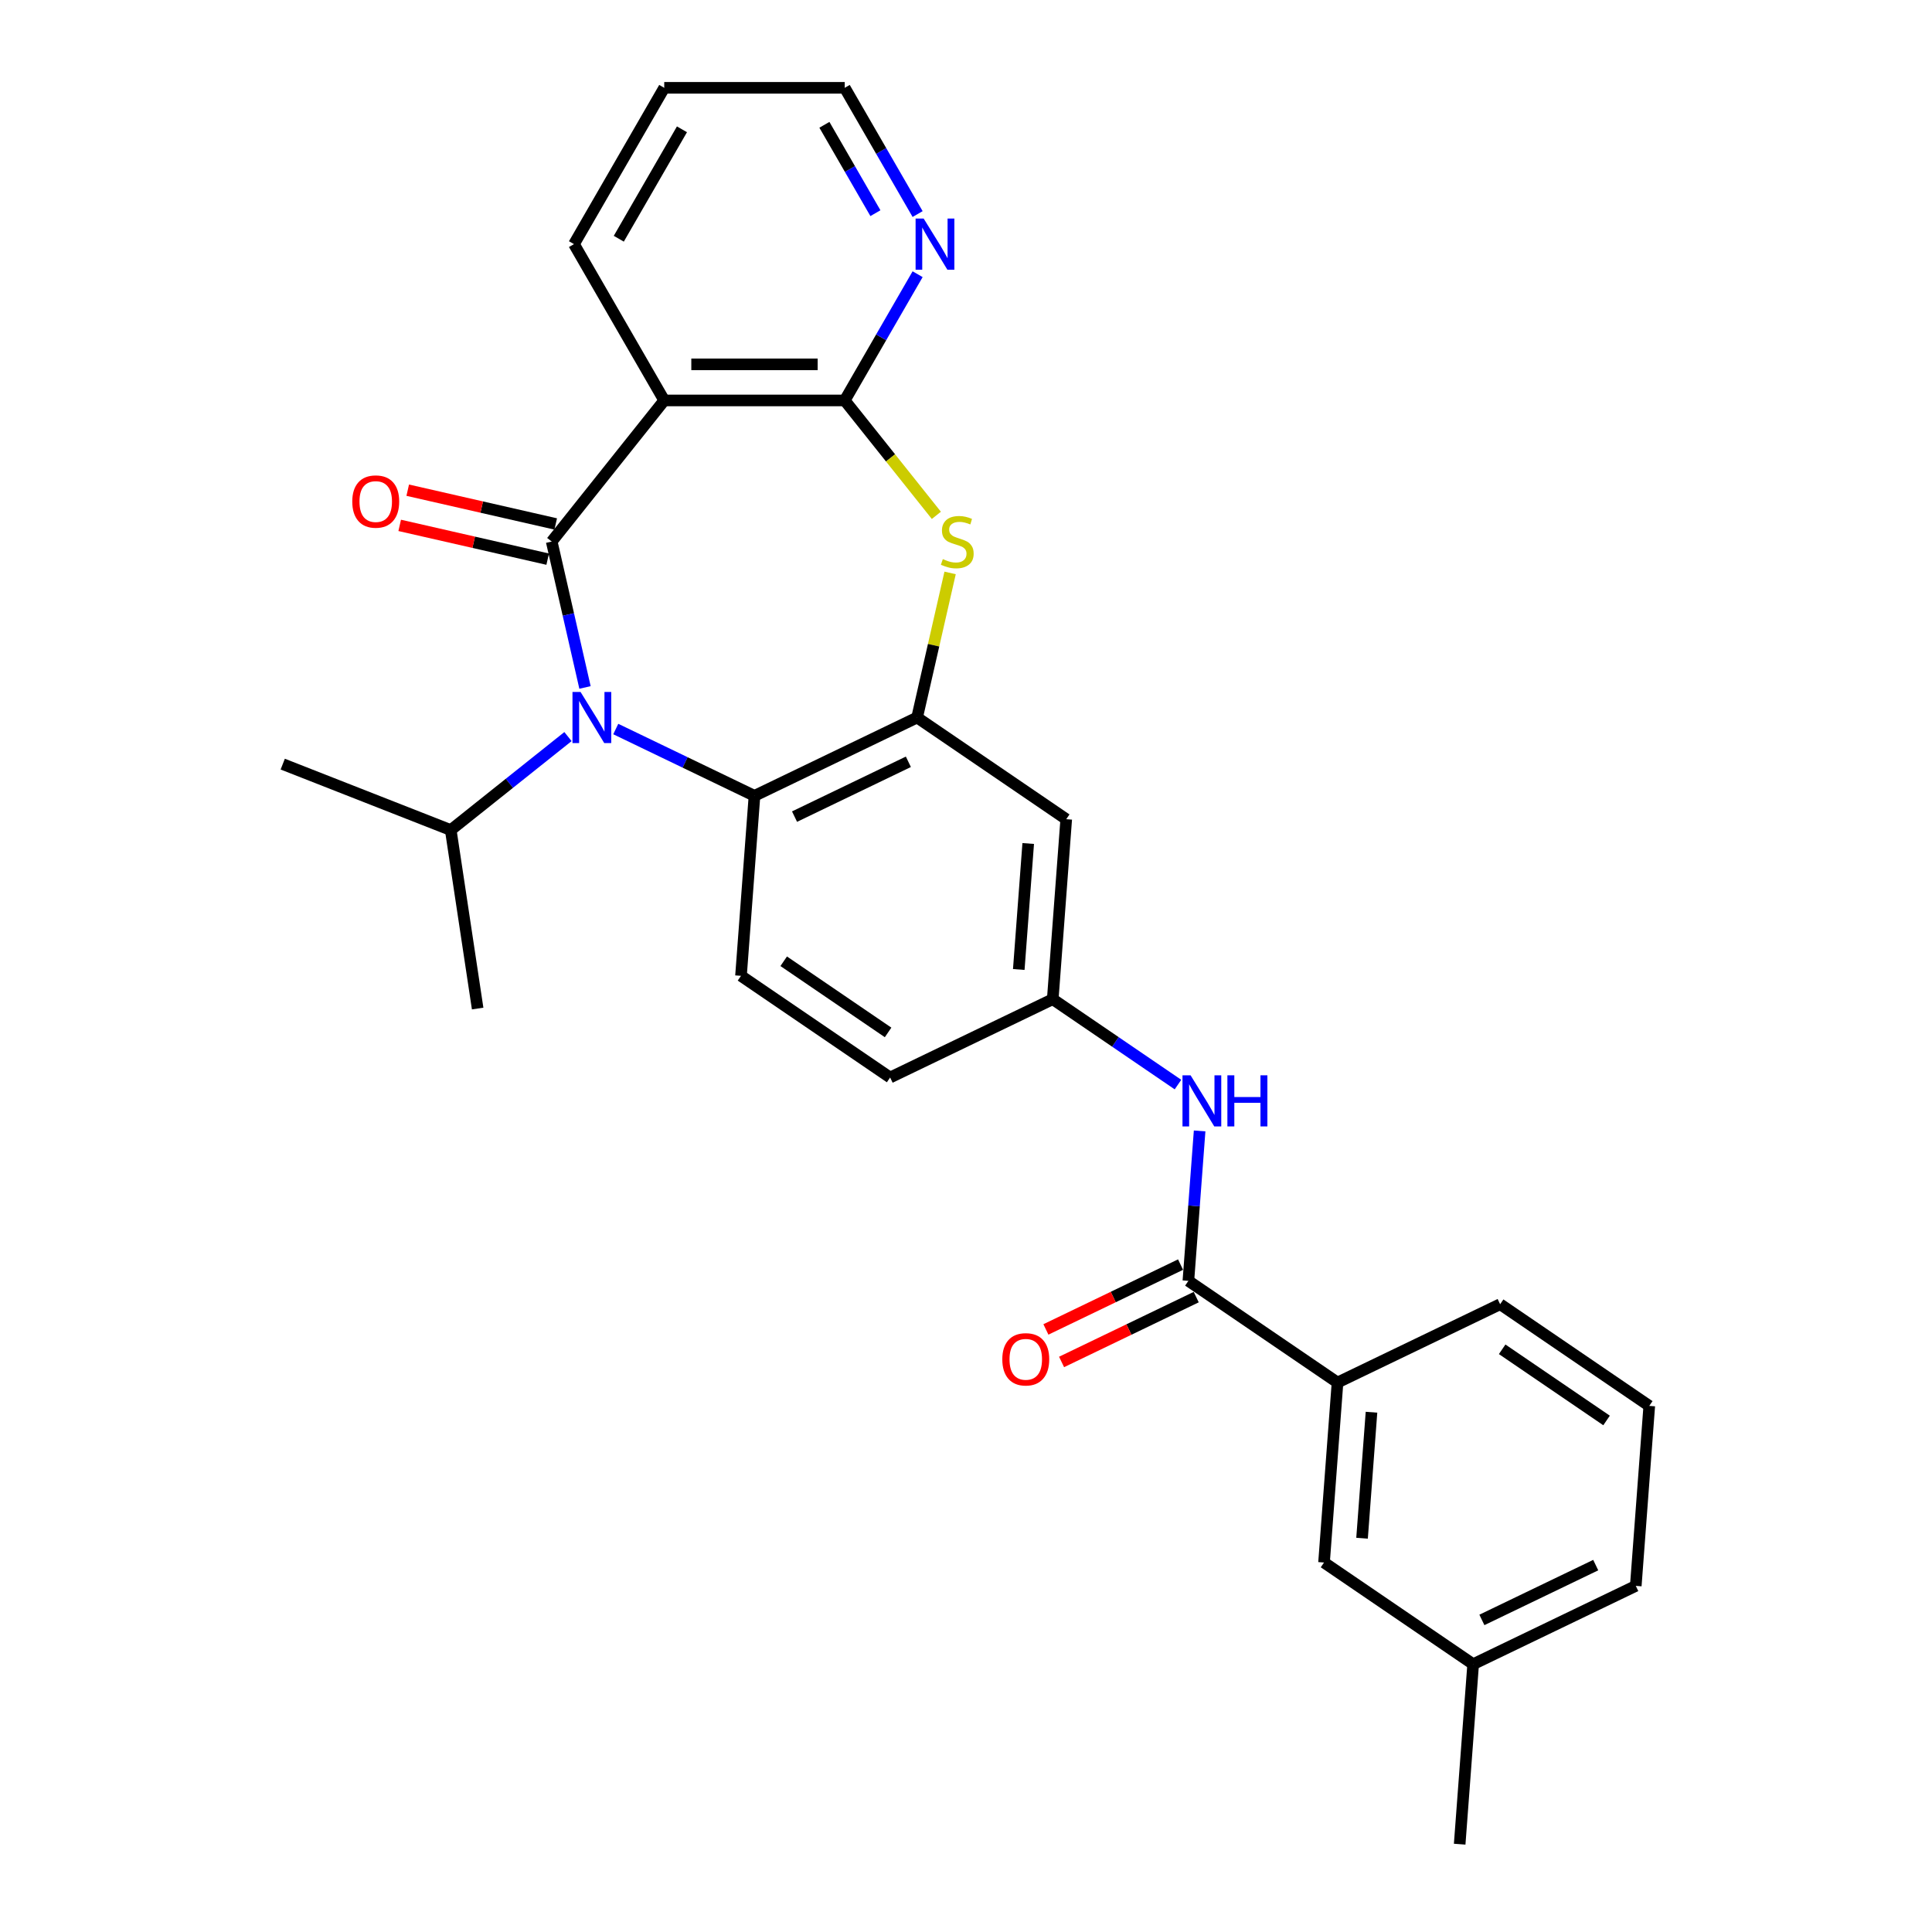 <?xml version='1.0' encoding='iso-8859-1'?>
<svg version='1.1' baseProfile='full'
              xmlns='http://www.w3.org/2000/svg'
                      xmlns:rdkit='http://www.rdkit.org/xml'
                      xmlns:xlink='http://www.w3.org/1999/xlink'
                  xml:space='preserve'
width='1000px' height='1000px' viewBox='0 0 1000 1000'>
<!-- END OF HEADER -->
<rect style='opacity:1.0;fill:#FFFFFF;stroke:none' width='1000' height='1000' x='0' y='0'> </rect>
<path class='bond-0' d='M 285.56,280.309 L 294.178,318.067' style='fill:none;fill-rule:evenodd;stroke:#000000;stroke-width:6px;stroke-linecap:butt;stroke-linejoin:miter;stroke-opacity:1' />
<path class='bond-0' d='M 294.178,318.067 L 302.796,355.826' style='fill:none;fill-rule:evenodd;stroke:#0000FF;stroke-width:6px;stroke-linecap:butt;stroke-linejoin:miter;stroke-opacity:1' />
<path class='bond-1' d='M 285.56,280.309 L 343.808,207.268' style='fill:none;fill-rule:evenodd;stroke:#000000;stroke-width:6px;stroke-linecap:butt;stroke-linejoin:miter;stroke-opacity:1' />
<path class='bond-11' d='M 287.638,271.201 L 249.338,262.459' style='fill:none;fill-rule:evenodd;stroke:#000000;stroke-width:6px;stroke-linecap:butt;stroke-linejoin:miter;stroke-opacity:1' />
<path class='bond-11' d='M 249.338,262.459 L 211.038,253.718' style='fill:none;fill-rule:evenodd;stroke:#FF0000;stroke-width:6px;stroke-linecap:butt;stroke-linejoin:miter;stroke-opacity:1' />
<path class='bond-11' d='M 283.481,289.417 L 245.181,280.675' style='fill:none;fill-rule:evenodd;stroke:#000000;stroke-width:6px;stroke-linecap:butt;stroke-linejoin:miter;stroke-opacity:1' />
<path class='bond-11' d='M 245.181,280.675 L 206.881,271.934' style='fill:none;fill-rule:evenodd;stroke:#FF0000;stroke-width:6px;stroke-linecap:butt;stroke-linejoin:miter;stroke-opacity:1' />
<path class='bond-5' d='M 318.717,377.347 L 354.618,394.636' style='fill:none;fill-rule:evenodd;stroke:#0000FF;stroke-width:6px;stroke-linecap:butt;stroke-linejoin:miter;stroke-opacity:1' />
<path class='bond-5' d='M 354.618,394.636 L 390.519,411.925' style='fill:none;fill-rule:evenodd;stroke:#000000;stroke-width:6px;stroke-linecap:butt;stroke-linejoin:miter;stroke-opacity:1' />
<path class='bond-15' d='M 293.979,381.254 L 263.643,405.446' style='fill:none;fill-rule:evenodd;stroke:#0000FF;stroke-width:6px;stroke-linecap:butt;stroke-linejoin:miter;stroke-opacity:1' />
<path class='bond-15' d='M 263.643,405.446 L 233.307,429.638' style='fill:none;fill-rule:evenodd;stroke:#000000;stroke-width:6px;stroke-linecap:butt;stroke-linejoin:miter;stroke-opacity:1' />
<path class='bond-2' d='M 343.808,207.268 L 437.231,207.268' style='fill:none;fill-rule:evenodd;stroke:#000000;stroke-width:6px;stroke-linecap:butt;stroke-linejoin:miter;stroke-opacity:1' />
<path class='bond-2' d='M 357.821,188.583 L 423.218,188.583' style='fill:none;fill-rule:evenodd;stroke:#000000;stroke-width:6px;stroke-linecap:butt;stroke-linejoin:miter;stroke-opacity:1' />
<path class='bond-18' d='M 343.808,207.268 L 297.096,126.361' style='fill:none;fill-rule:evenodd;stroke:#000000;stroke-width:6px;stroke-linecap:butt;stroke-linejoin:miter;stroke-opacity:1' />
<path class='bond-3' d='M 437.231,207.268 L 460.946,237.006' style='fill:none;fill-rule:evenodd;stroke:#000000;stroke-width:6px;stroke-linecap:butt;stroke-linejoin:miter;stroke-opacity:1' />
<path class='bond-3' d='M 460.946,237.006 L 484.661,266.743' style='fill:none;fill-rule:evenodd;stroke:#CCCC00;stroke-width:6px;stroke-linecap:butt;stroke-linejoin:miter;stroke-opacity:1' />
<path class='bond-10' d='M 437.231,207.268 L 456.094,174.597' style='fill:none;fill-rule:evenodd;stroke:#000000;stroke-width:6px;stroke-linecap:butt;stroke-linejoin:miter;stroke-opacity:1' />
<path class='bond-10' d='M 456.094,174.597 L 474.956,141.926' style='fill:none;fill-rule:evenodd;stroke:#0000FF;stroke-width:6px;stroke-linecap:butt;stroke-linejoin:miter;stroke-opacity:1' />
<path class='bond-28' d='M 491.773,296.546 L 483.232,333.968' style='fill:none;fill-rule:evenodd;stroke:#CCCC00;stroke-width:6px;stroke-linecap:butt;stroke-linejoin:miter;stroke-opacity:1' />
<path class='bond-28' d='M 483.232,333.968 L 474.691,371.39' style='fill:none;fill-rule:evenodd;stroke:#000000;stroke-width:6px;stroke-linecap:butt;stroke-linejoin:miter;stroke-opacity:1' />
<path class='bond-4' d='M 474.691,371.39 L 390.519,411.925' style='fill:none;fill-rule:evenodd;stroke:#000000;stroke-width:6px;stroke-linecap:butt;stroke-linejoin:miter;stroke-opacity:1' />
<path class='bond-4' d='M 470.172,394.304 L 411.252,422.679' style='fill:none;fill-rule:evenodd;stroke:#000000;stroke-width:6px;stroke-linecap:butt;stroke-linejoin:miter;stroke-opacity:1' />
<path class='bond-8' d='M 474.691,371.39 L 551.88,424.017' style='fill:none;fill-rule:evenodd;stroke:#000000;stroke-width:6px;stroke-linecap:butt;stroke-linejoin:miter;stroke-opacity:1' />
<path class='bond-12' d='M 390.519,411.925 L 383.538,505.086' style='fill:none;fill-rule:evenodd;stroke:#000000;stroke-width:6px;stroke-linecap:butt;stroke-linejoin:miter;stroke-opacity:1' />
<path class='bond-6' d='M 615.107,662.968 L 618.015,624.169' style='fill:none;fill-rule:evenodd;stroke:#000000;stroke-width:6px;stroke-linecap:butt;stroke-linejoin:miter;stroke-opacity:1' />
<path class='bond-6' d='M 618.015,624.169 L 620.922,585.37' style='fill:none;fill-rule:evenodd;stroke:#0000FF;stroke-width:6px;stroke-linecap:butt;stroke-linejoin:miter;stroke-opacity:1' />
<path class='bond-9' d='M 615.107,662.968 L 692.297,715.595' style='fill:none;fill-rule:evenodd;stroke:#000000;stroke-width:6px;stroke-linecap:butt;stroke-linejoin:miter;stroke-opacity:1' />
<path class='bond-14' d='M 611.054,654.551 L 576.208,671.331' style='fill:none;fill-rule:evenodd;stroke:#000000;stroke-width:6px;stroke-linecap:butt;stroke-linejoin:miter;stroke-opacity:1' />
<path class='bond-14' d='M 576.208,671.331 L 541.363,688.112' style='fill:none;fill-rule:evenodd;stroke:#FF0000;stroke-width:6px;stroke-linecap:butt;stroke-linejoin:miter;stroke-opacity:1' />
<path class='bond-14' d='M 619.161,671.385 L 584.315,688.165' style='fill:none;fill-rule:evenodd;stroke:#000000;stroke-width:6px;stroke-linecap:butt;stroke-linejoin:miter;stroke-opacity:1' />
<path class='bond-14' d='M 584.315,688.165 L 549.47,704.946' style='fill:none;fill-rule:evenodd;stroke:#FF0000;stroke-width:6px;stroke-linecap:butt;stroke-linejoin:miter;stroke-opacity:1' />
<path class='bond-7' d='M 609.719,561.373 L 577.309,539.276' style='fill:none;fill-rule:evenodd;stroke:#0000FF;stroke-width:6px;stroke-linecap:butt;stroke-linejoin:miter;stroke-opacity:1' />
<path class='bond-7' d='M 577.309,539.276 L 544.899,517.179' style='fill:none;fill-rule:evenodd;stroke:#000000;stroke-width:6px;stroke-linecap:butt;stroke-linejoin:miter;stroke-opacity:1' />
<path class='bond-30' d='M 551.88,424.017 L 544.899,517.179' style='fill:none;fill-rule:evenodd;stroke:#000000;stroke-width:6px;stroke-linecap:butt;stroke-linejoin:miter;stroke-opacity:1' />
<path class='bond-30' d='M 532.201,436.595 L 527.314,501.808' style='fill:none;fill-rule:evenodd;stroke:#000000;stroke-width:6px;stroke-linecap:butt;stroke-linejoin:miter;stroke-opacity:1' />
<path class='bond-16' d='M 692.297,715.595 L 685.315,808.757' style='fill:none;fill-rule:evenodd;stroke:#000000;stroke-width:6px;stroke-linecap:butt;stroke-linejoin:miter;stroke-opacity:1' />
<path class='bond-16' d='M 709.882,730.965 L 704.995,796.179' style='fill:none;fill-rule:evenodd;stroke:#000000;stroke-width:6px;stroke-linecap:butt;stroke-linejoin:miter;stroke-opacity:1' />
<path class='bond-20' d='M 692.297,715.595 L 776.468,675.06' style='fill:none;fill-rule:evenodd;stroke:#000000;stroke-width:6px;stroke-linecap:butt;stroke-linejoin:miter;stroke-opacity:1' />
<path class='bond-29' d='M 474.956,110.797 L 456.094,78.126' style='fill:none;fill-rule:evenodd;stroke:#0000FF;stroke-width:6px;stroke-linecap:butt;stroke-linejoin:miter;stroke-opacity:1' />
<path class='bond-29' d='M 456.094,78.126 L 437.231,45.455' style='fill:none;fill-rule:evenodd;stroke:#000000;stroke-width:6px;stroke-linecap:butt;stroke-linejoin:miter;stroke-opacity:1' />
<path class='bond-29' d='M 453.116,110.338 L 439.912,87.468' style='fill:none;fill-rule:evenodd;stroke:#0000FF;stroke-width:6px;stroke-linecap:butt;stroke-linejoin:miter;stroke-opacity:1' />
<path class='bond-29' d='M 439.912,87.468 L 426.708,64.598' style='fill:none;fill-rule:evenodd;stroke:#000000;stroke-width:6px;stroke-linecap:butt;stroke-linejoin:miter;stroke-opacity:1' />
<path class='bond-17' d='M 383.538,505.086 L 460.728,557.713' style='fill:none;fill-rule:evenodd;stroke:#000000;stroke-width:6px;stroke-linecap:butt;stroke-linejoin:miter;stroke-opacity:1' />
<path class='bond-17' d='M 405.642,497.543 L 459.675,534.381' style='fill:none;fill-rule:evenodd;stroke:#000000;stroke-width:6px;stroke-linecap:butt;stroke-linejoin:miter;stroke-opacity:1' />
<path class='bond-13' d='M 544.899,517.179 L 460.728,557.713' style='fill:none;fill-rule:evenodd;stroke:#000000;stroke-width:6px;stroke-linecap:butt;stroke-linejoin:miter;stroke-opacity:1' />
<path class='bond-24' d='M 233.307,429.638 L 146.342,395.507' style='fill:none;fill-rule:evenodd;stroke:#000000;stroke-width:6px;stroke-linecap:butt;stroke-linejoin:miter;stroke-opacity:1' />
<path class='bond-25' d='M 233.307,429.638 L 247.231,522.018' style='fill:none;fill-rule:evenodd;stroke:#000000;stroke-width:6px;stroke-linecap:butt;stroke-linejoin:miter;stroke-opacity:1' />
<path class='bond-19' d='M 685.315,808.757 L 762.505,861.384' style='fill:none;fill-rule:evenodd;stroke:#000000;stroke-width:6px;stroke-linecap:butt;stroke-linejoin:miter;stroke-opacity:1' />
<path class='bond-27' d='M 297.096,126.361 L 343.808,45.455' style='fill:none;fill-rule:evenodd;stroke:#000000;stroke-width:6px;stroke-linecap:butt;stroke-linejoin:miter;stroke-opacity:1' />
<path class='bond-27' d='M 320.284,123.568 L 352.983,66.933' style='fill:none;fill-rule:evenodd;stroke:#000000;stroke-width:6px;stroke-linecap:butt;stroke-linejoin:miter;stroke-opacity:1' />
<path class='bond-26' d='M 762.505,861.384 L 755.524,954.545' style='fill:none;fill-rule:evenodd;stroke:#000000;stroke-width:6px;stroke-linecap:butt;stroke-linejoin:miter;stroke-opacity:1' />
<path class='bond-31' d='M 762.505,861.384 L 846.676,820.849' style='fill:none;fill-rule:evenodd;stroke:#000000;stroke-width:6px;stroke-linecap:butt;stroke-linejoin:miter;stroke-opacity:1' />
<path class='bond-31' d='M 767.024,838.469 L 825.944,810.095' style='fill:none;fill-rule:evenodd;stroke:#000000;stroke-width:6px;stroke-linecap:butt;stroke-linejoin:miter;stroke-opacity:1' />
<path class='bond-21' d='M 776.468,675.06 L 853.658,727.687' style='fill:none;fill-rule:evenodd;stroke:#000000;stroke-width:6px;stroke-linecap:butt;stroke-linejoin:miter;stroke-opacity:1' />
<path class='bond-21' d='M 777.521,698.392 L 831.554,735.231' style='fill:none;fill-rule:evenodd;stroke:#000000;stroke-width:6px;stroke-linecap:butt;stroke-linejoin:miter;stroke-opacity:1' />
<path class='bond-23' d='M 853.658,727.687 L 846.676,820.849' style='fill:none;fill-rule:evenodd;stroke:#000000;stroke-width:6px;stroke-linecap:butt;stroke-linejoin:miter;stroke-opacity:1' />
<path class='bond-22' d='M 437.231,45.455 L 343.808,45.455' style='fill:none;fill-rule:evenodd;stroke:#000000;stroke-width:6px;stroke-linecap:butt;stroke-linejoin:miter;stroke-opacity:1' />
<path  class='atom-1' d='M 300.5 358.161
L 309.17 372.175
Q 310.029 373.557, 311.412 376.061
Q 312.794 378.565, 312.869 378.714
L 312.869 358.161
L 316.382 358.161
L 316.382 384.619
L 312.757 384.619
L 303.452 369.297
Q 302.368 367.503, 301.21 365.448
Q 300.089 363.393, 299.753 362.758
L 299.753 384.619
L 296.315 384.619
L 296.315 358.161
L 300.5 358.161
' fill='#0000FF'/>
<path  class='atom-4' d='M 488.005 289.39
Q 488.304 289.502, 489.538 290.025
Q 490.771 290.548, 492.116 290.885
Q 493.499 291.184, 494.844 291.184
Q 497.348 291.184, 498.805 289.988
Q 500.263 288.755, 500.263 286.625
Q 500.263 285.167, 499.515 284.27
Q 498.805 283.373, 497.684 282.888
Q 496.563 282.402, 494.695 281.841
Q 492.34 281.131, 490.92 280.459
Q 489.538 279.786, 488.529 278.366
Q 487.557 276.946, 487.557 274.554
Q 487.557 271.228, 489.799 269.173
Q 492.079 267.118, 496.563 267.118
Q 499.627 267.118, 503.103 268.575
L 502.243 271.453
Q 499.067 270.145, 496.675 270.145
Q 494.097 270.145, 492.677 271.228
Q 491.257 272.275, 491.294 274.106
Q 491.294 275.526, 492.004 276.385
Q 492.751 277.245, 493.798 277.731
Q 494.881 278.216, 496.675 278.777
Q 499.067 279.524, 500.487 280.272
Q 501.907 281.019, 502.916 282.551
Q 503.962 284.046, 503.962 286.625
Q 503.962 290.287, 501.496 292.267
Q 499.067 294.21, 494.994 294.21
Q 492.639 294.21, 490.846 293.687
Q 489.089 293.201, 486.996 292.342
L 488.005 289.39
' fill='#CCCC00'/>
<path  class='atom-8' d='M 616.24 556.577
L 624.91 570.591
Q 625.77 571.973, 627.152 574.477
Q 628.535 576.981, 628.61 577.13
L 628.61 556.577
L 632.122 556.577
L 632.122 583.035
L 628.498 583.035
L 619.193 567.713
Q 618.109 565.919, 616.95 563.864
Q 615.829 561.809, 615.493 561.174
L 615.493 583.035
L 612.055 583.035
L 612.055 556.577
L 616.24 556.577
' fill='#0000FF'/>
<path  class='atom-8' d='M 635.299 556.577
L 638.886 556.577
L 638.886 567.825
L 652.414 567.825
L 652.414 556.577
L 656.001 556.577
L 656.001 583.035
L 652.414 583.035
L 652.414 570.815
L 638.886 570.815
L 638.886 583.035
L 635.299 583.035
L 635.299 556.577
' fill='#0000FF'/>
<path  class='atom-11' d='M 478.094 113.133
L 486.764 127.146
Q 487.623 128.529, 489.006 131.032
Q 490.389 133.536, 490.463 133.686
L 490.463 113.133
L 493.976 113.133
L 493.976 139.59
L 490.351 139.59
L 481.046 124.269
Q 479.963 122.475, 478.804 120.42
Q 477.683 118.364, 477.347 117.729
L 477.347 139.59
L 473.909 139.59
L 473.909 113.133
L 478.094 113.133
' fill='#0000FF'/>
<path  class='atom-12' d='M 182.334 259.595
Q 182.334 253.242, 185.473 249.692
Q 188.612 246.142, 194.479 246.142
Q 200.346 246.142, 203.485 249.692
Q 206.624 253.242, 206.624 259.595
Q 206.624 266.023, 203.447 269.685
Q 200.271 273.31, 194.479 273.31
Q 188.649 273.31, 185.473 269.685
Q 182.334 266.06, 182.334 259.595
M 194.479 270.32
Q 198.515 270.32, 200.682 267.63
Q 202.887 264.902, 202.887 259.595
Q 202.887 254.401, 200.682 251.785
Q 198.515 249.132, 194.479 249.132
Q 190.443 249.132, 188.238 251.748
Q 186.071 254.364, 186.071 259.595
Q 186.071 264.939, 188.238 267.63
Q 190.443 270.32, 194.479 270.32
' fill='#FF0000'/>
<path  class='atom-15' d='M 518.791 703.577
Q 518.791 697.224, 521.93 693.674
Q 525.069 690.124, 530.936 690.124
Q 536.803 690.124, 539.942 693.674
Q 543.081 697.224, 543.081 703.577
Q 543.081 710.005, 539.905 713.667
Q 536.728 717.292, 530.936 717.292
Q 525.106 717.292, 521.93 713.667
Q 518.791 710.042, 518.791 703.577
M 530.936 714.302
Q 534.972 714.302, 537.139 711.612
Q 539.344 708.884, 539.344 703.577
Q 539.344 698.383, 537.139 695.767
Q 534.972 693.114, 530.936 693.114
Q 526.9 693.114, 524.695 695.73
Q 522.528 698.345, 522.528 703.577
Q 522.528 708.921, 524.695 711.612
Q 526.9 714.302, 530.936 714.302
' fill='#FF0000'/>
</svg>
